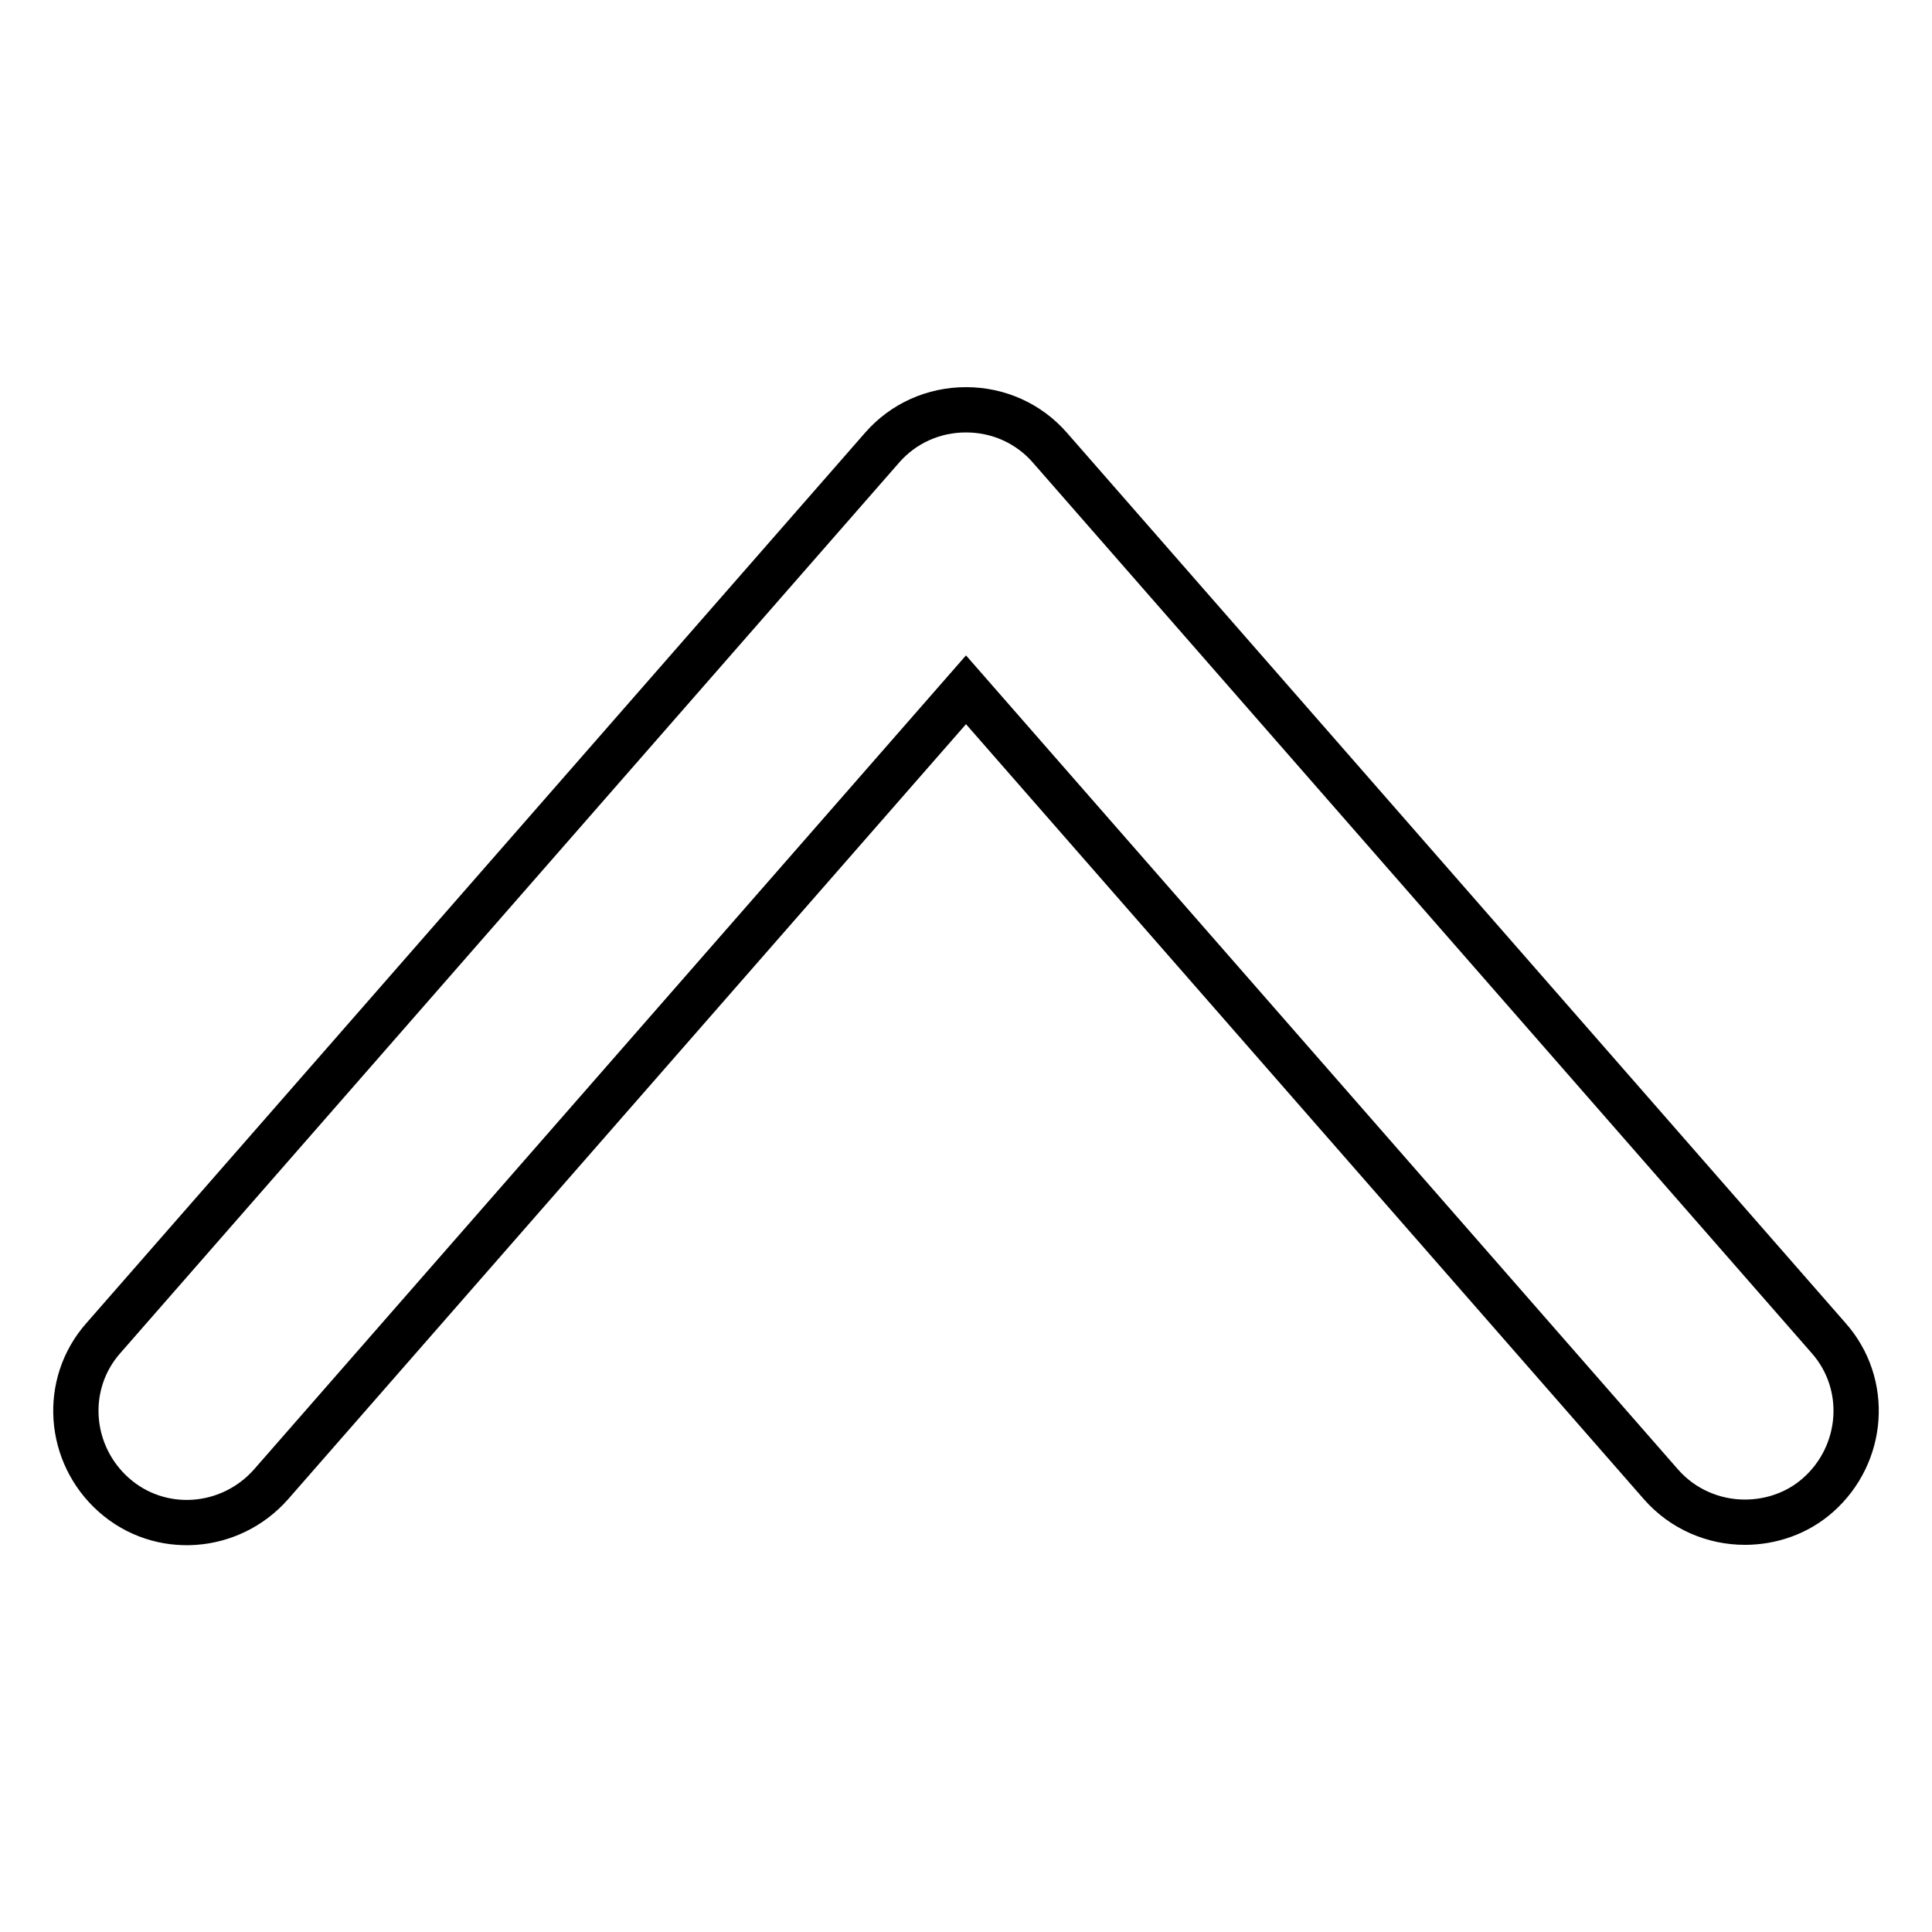 <?xml version="1.0" encoding="utf-8"?>
<!-- Svg Vector Icons : http://www.onlinewebfonts.com/icon -->
<!DOCTYPE svg PUBLIC "-//W3C//DTD SVG 1.1//EN" "http://www.w3.org/Graphics/SVG/1.1/DTD/svg11.dtd">
<svg version="1.1" xmlns="http://www.w3.org/2000/svg" xmlns:xlink="http://www.w3.org/1999/xlink" x="0px" y="0px" viewBox="0 0 256 256" enable-background="new 0 0 256 256" xml:space="preserve">
<g> <path stroke-width="6" fill-opacity="0" stroke="#000000"  d="M231.2,201.7c-4.1,0-8.2-1.7-11.1-5L128,91.4L35.9,196.7c-5.4,6.1-14.7,6.8-20.8,1.4 c-6.1-5.4-6.8-14.7-1.4-20.8l103.2-118c2.8-3.2,6.8-5,11.1-5c4.3,0,8.3,1.8,11.1,5l103.2,118c5.4,6.1,4.7,15.4-1.4,20.8 C238.2,200.5,234.7,201.7,231.2,201.7L231.2,201.7z"/></g>
</svg>